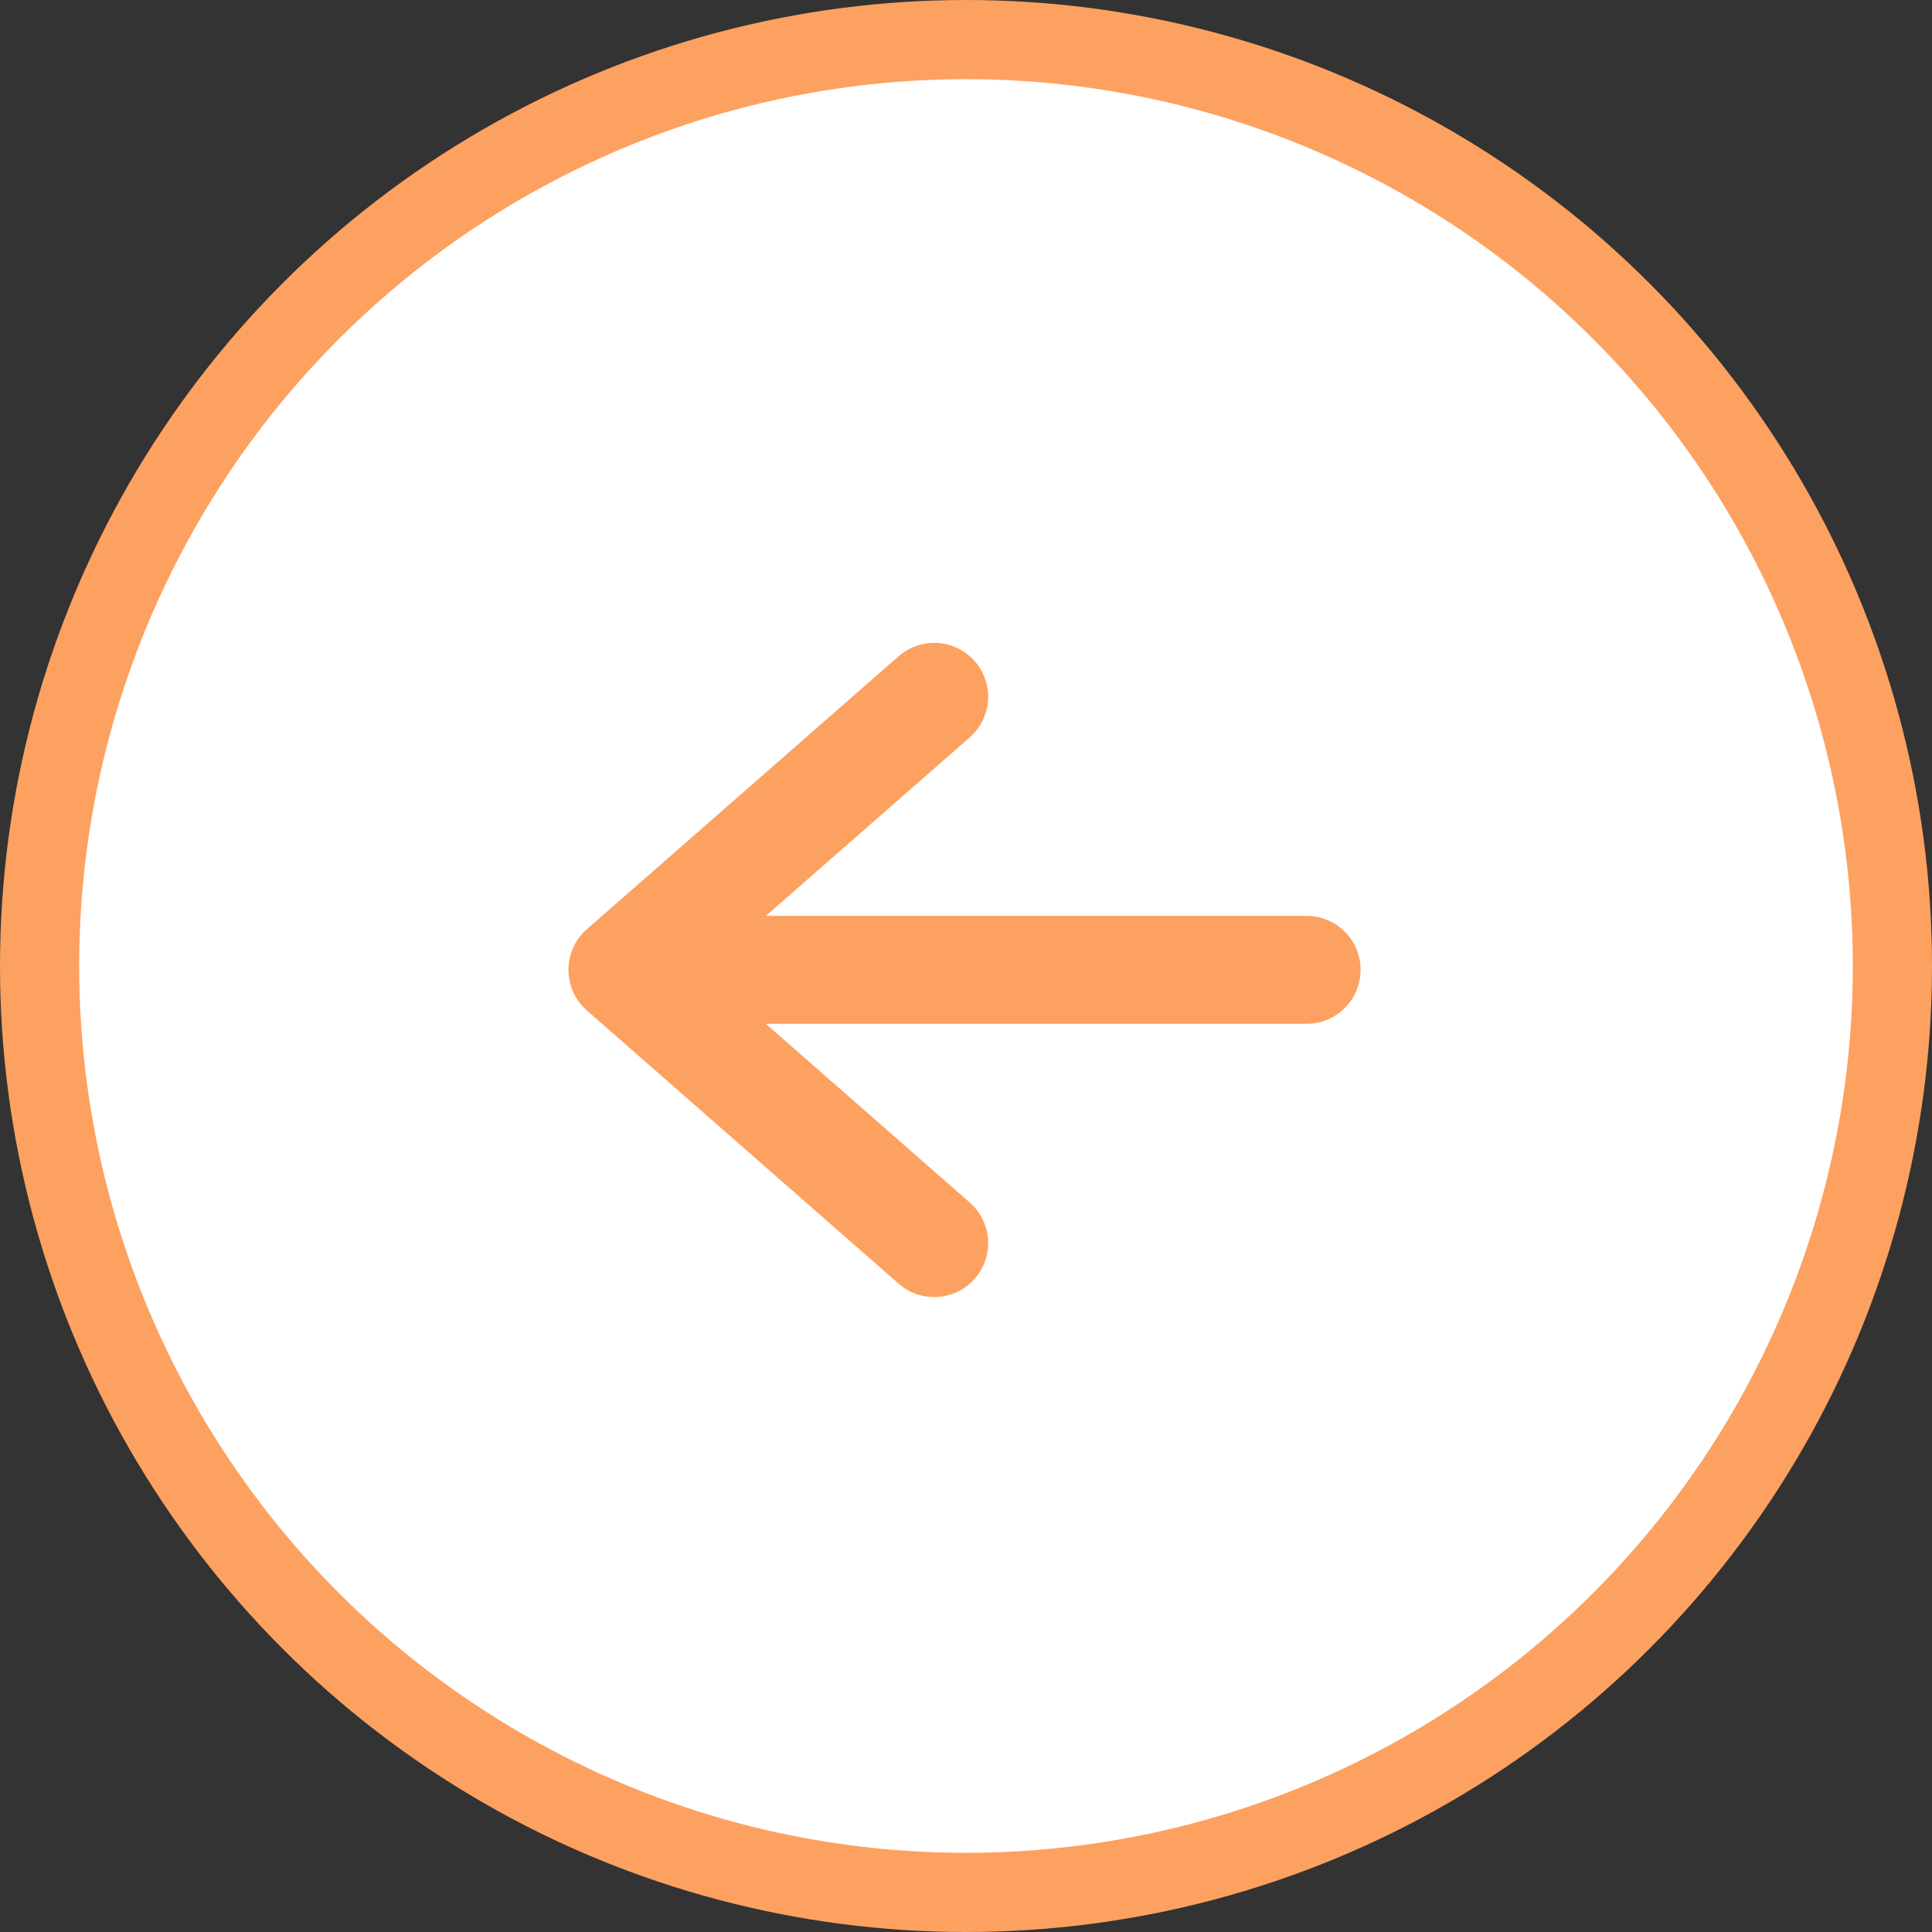 <?xml version="1.0" encoding="UTF-8"?> <svg xmlns="http://www.w3.org/2000/svg" width="122" height="122" viewBox="0 0 122 122" fill="none"><rect x="0" y="0" width="122" height="122" fill="#333333" stroke="none"/><circle cx="61" cy="61" r="58.5" transform="matrix(-1 0 0 1 122 0)" fill="white" stroke="#FDA160" stroke-width="5"></circle><path d="M82.512 61.242H60.907L39.301 61.242M39.301 61.242L58.992 44M39.301 61.242L58.992 78.5" stroke="#FDA160" stroke-width="6.814" stroke-linecap="round"></path></svg> 